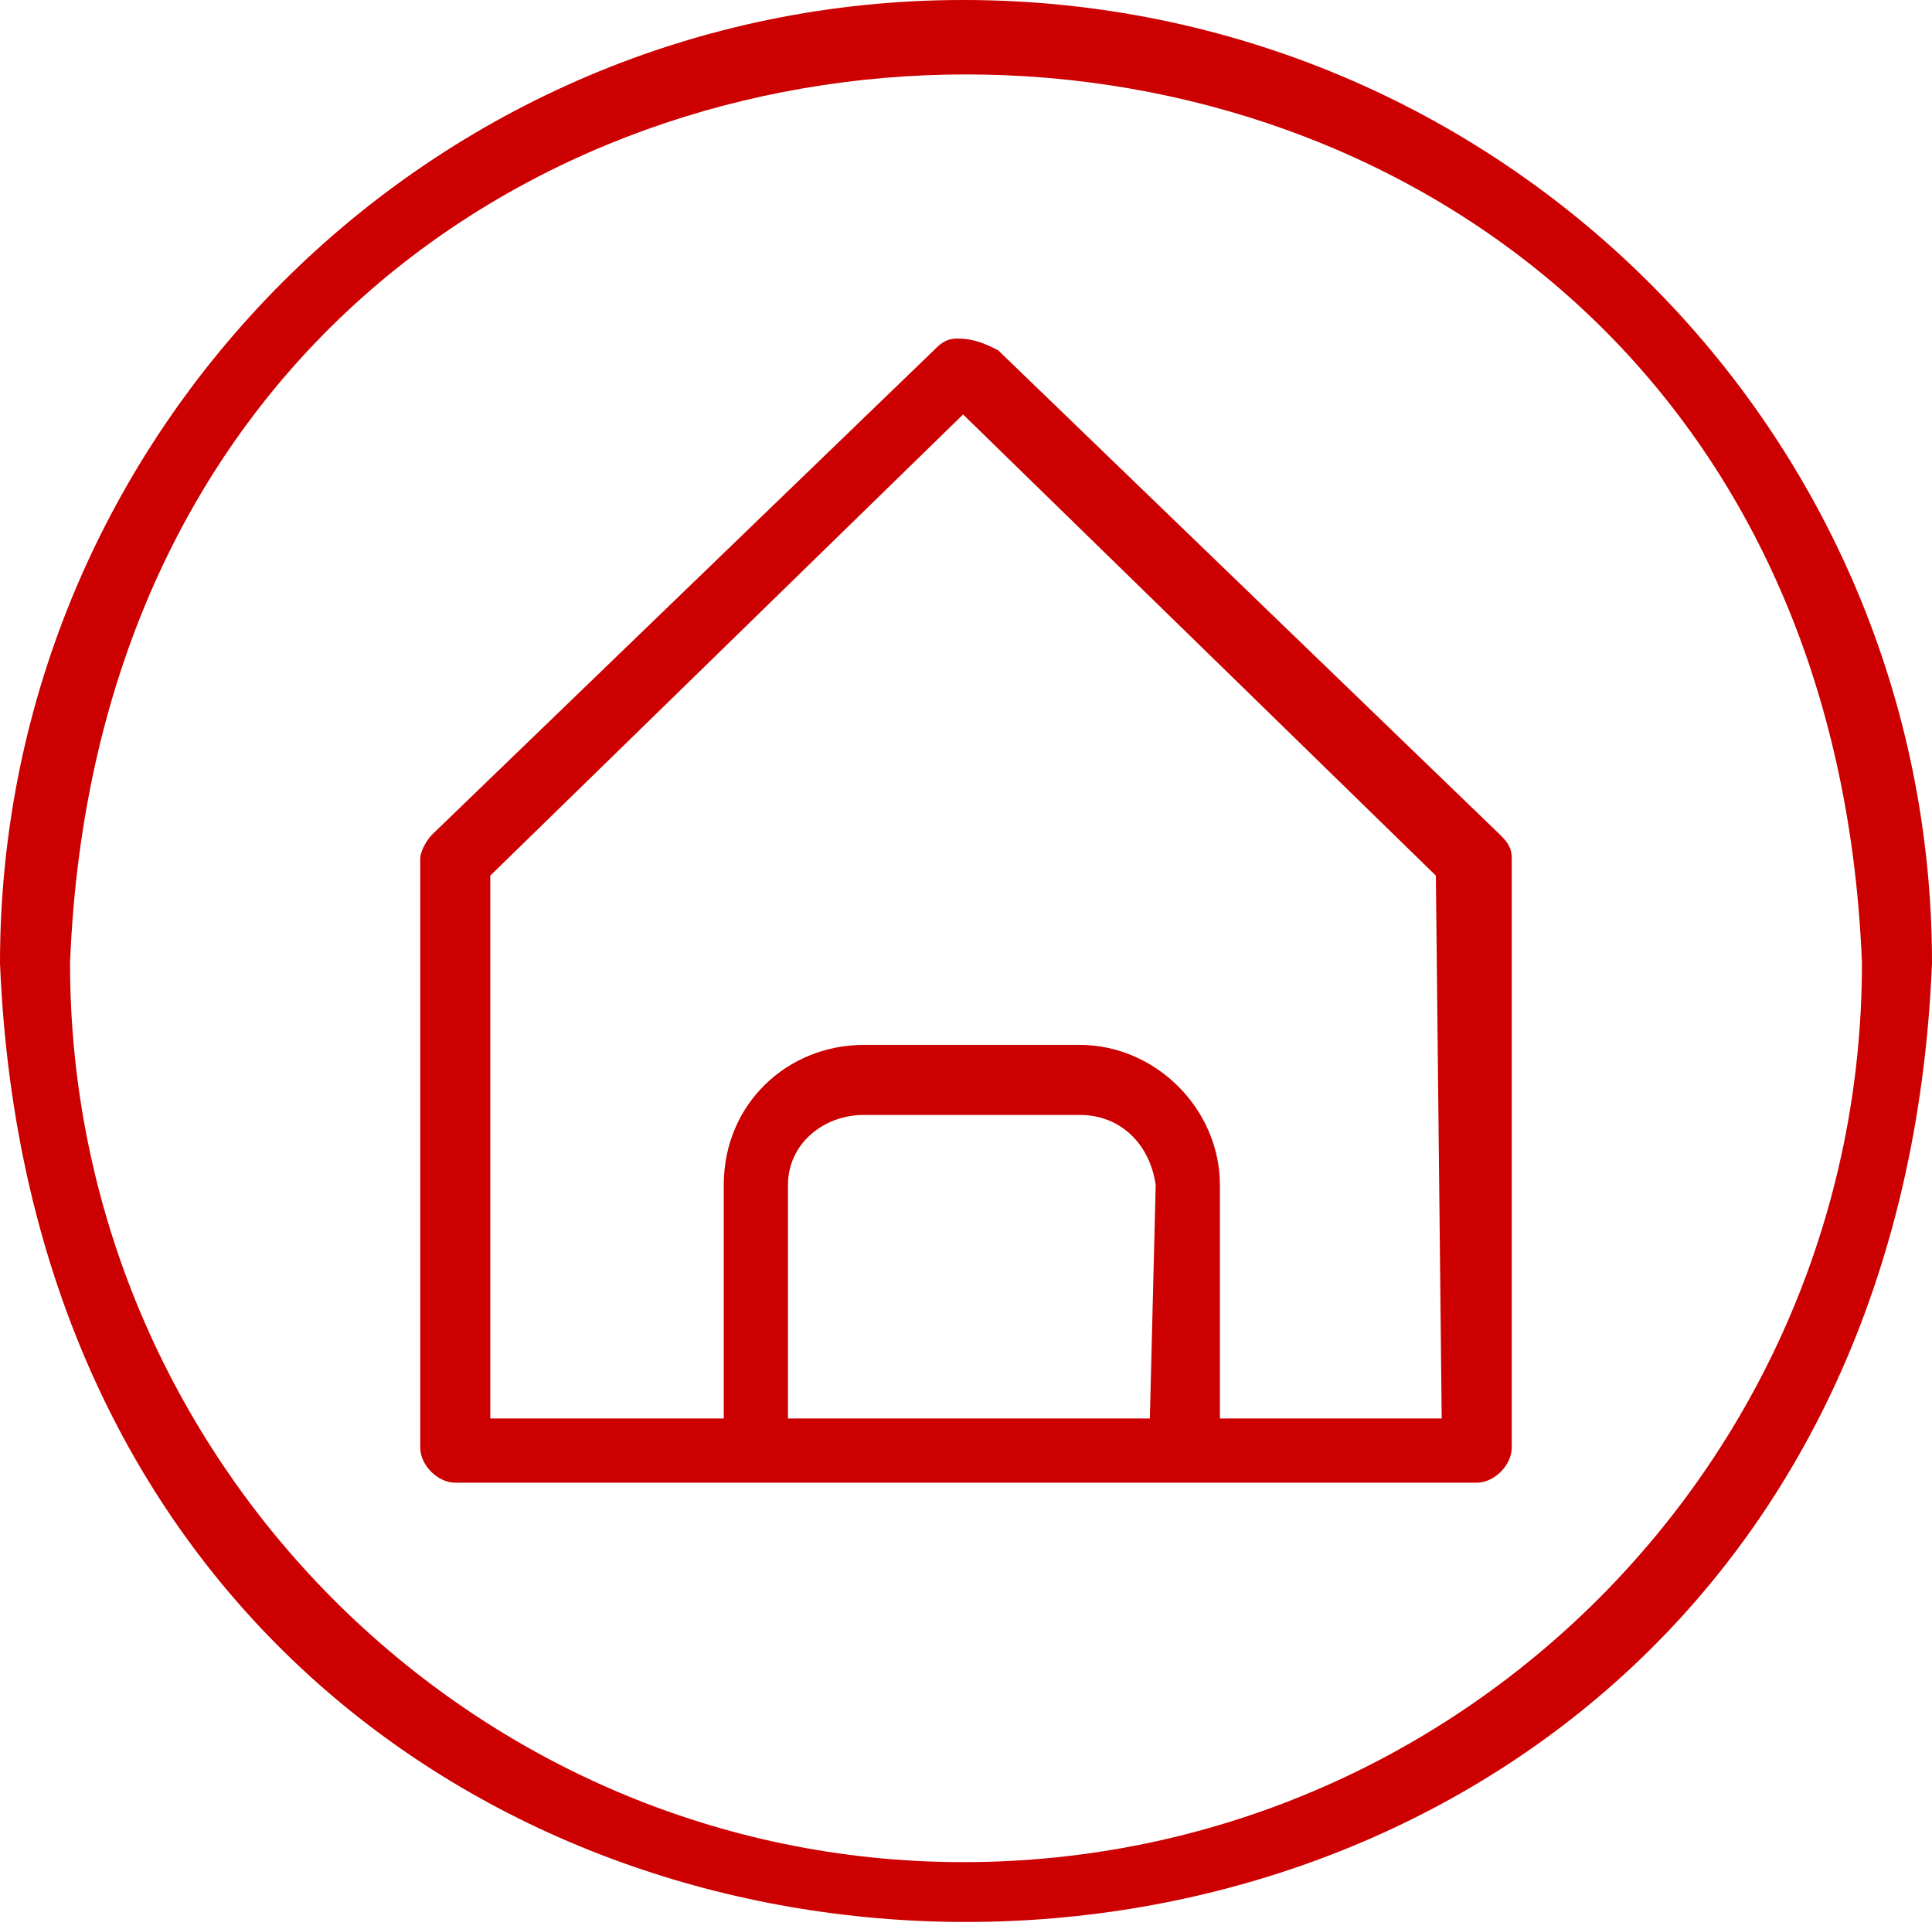 <?xml version="1.0" encoding="utf-8"?>
<!-- Generator: Adobe Illustrator 25.3.1, SVG Export Plug-In . SVG Version: 6.00 Build 0)  -->
<svg version="1.1" id="home" xmlns="http://www.w3.org/2000/svg" xmlns:xlink="http://www.w3.org/1999/xlink" x="0px" y="0px"
	 viewBox="0 0 33.1 33" style="enable-background:new 0 0 33.1 33;" xml:space="preserve">
<style type="text/css">
	.st0{fill:#CC0000;}
</style>
<path id="Pfad_35" class="st0" d="M16.5,0C7.4,0,0,7.4,0,16.5c0.9,21.9,32.2,21.9,33.1,0C33.1,7.4,25.7,0,16.5,0z M16.5,31.9
	C8.1,31.9,1.2,25,1.2,16.5C2-3.8,31.1-3.8,31.9,16.5C31.9,25,25,31.9,16.5,31.9z"/>
<path id="Pfad_36" class="st0" d="M17.1,6c-0.2-0.1-0.4-0.2-0.7-0.2c-0.2,0-0.3,0.1-0.4,0.2l-8.6,8.3c-0.1,0.1-0.2,0.3-0.2,0.4v10.1
	c0,0.3,0.3,0.6,0.6,0.6h17.5c0.3,0,0.6-0.3,0.6-0.6V14.7c0-0.2-0.1-0.3-0.2-0.4L17.1,6z M19.7,24.3h-6.2v-4c0-0.7,0.6-1.2,1.3-1.2
	h3.7c0.7,0,1.2,0.5,1.3,1.2L19.7,24.3z M24.7,24.3h-3.8v-4c0-1.3-1.1-2.4-2.4-2.4h-3.7c-1.3,0-2.4,1-2.4,2.4v4H8.4V15l8.1-7.9
	l8.1,7.9L24.7,24.3z"/>
</svg>
